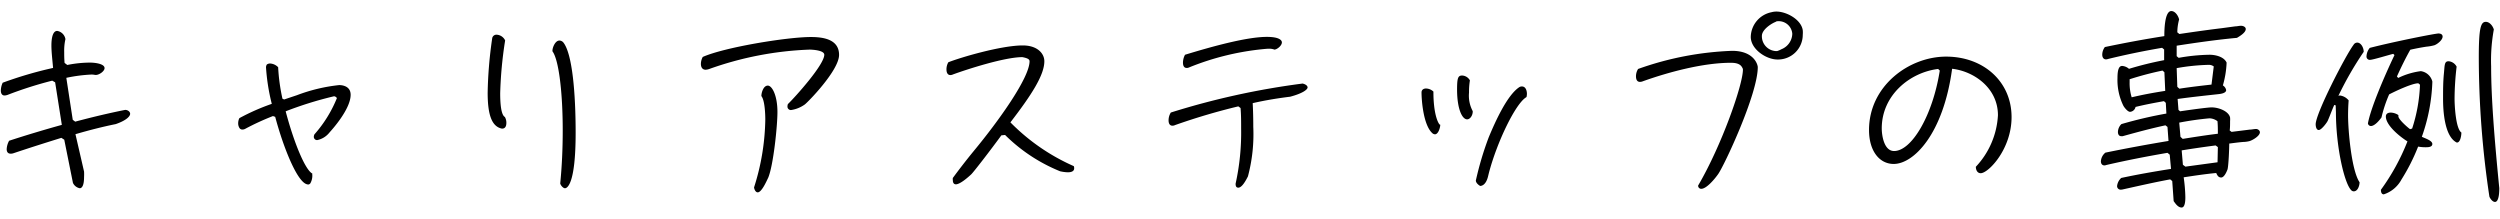 <svg id="レイヤー_1" data-name="レイヤー 1" xmlns="http://www.w3.org/2000/svg" viewBox="0 0 389 34"><path d="M10,21.74l-.45-.29c-2.49.77-5,1.57-7.48,2.4a1.2,1.2,0,0,1-.42.06c-.45,0-.61-.32-.61-.7a3,3,0,0,1,.38-1.31c2.44-.8,5.32-1.67,8.2-2.47L8.58,12.81l-.45-.26a59.81,59.81,0,0,0-6.94,2.21,1.71,1.71,0,0,1-.48.1c-.42,0-.58-.36-.58-.77a3,3,0,0,1,.29-1.22,61.49,61.49,0,0,1,7.84-2.3C8.13,9.13,8,8,8,7.11c0-.41,0-2.3.9-2.3a1.55,1.55,0,0,1,1.28,1.28,8.11,8.11,0,0,0-.19,2c0,.48,0,1.06.06,1.7l.42.32A18.21,18.21,0,0,1,14,9.74c.7,0,2.27.16,2.27.86,0,.48-.83,1.06-1.35,1.06l-.12,0a2.56,2.56,0,0,0-.58-.06,24,24,0,0,0-3.9.51l1,6.53.38.29c2.88-.77,5.64-1.41,7.78-1.83.38,0,.77.26.77.61s-.51,1-2.24,1.6c-1.95.39-4.07.93-6.27,1.57l1.34,5.82a8.15,8.15,0,0,1,0,.84c0,1.31-.32,1.75-.67,1.75a1.48,1.48,0,0,1-1.06-.83Z"/><path d="M48.58,27.05a2.38,2.38,0,0,1-.29,1.47.44.44,0,0,1-.38.19l-.23-.06c-1.53-.55-3.61-5.79-4.86-10.47l-.35-.12A39.41,39.41,0,0,0,38.24,20a1,1,0,0,1-.51.16.54.54,0,0,1-.48-.26,1.36,1.36,0,0,1-.19-.7,1.91,1.91,0,0,1,.16-.77l.07-.07a33.55,33.55,0,0,1,5-2.2,31.24,31.24,0,0,1-.9-5.7.87.87,0,0,1,.13-.42.86.86,0,0,1,.51-.16,1.89,1.89,0,0,1,1.19.52l.06.06a29.39,29.39,0,0,0,.67,4.9l.26.12,2-.67a26.27,26.27,0,0,1,6.56-1.57c.19,0,1.79,0,1.79,1.51,0,2.21-2.85,5.37-3.2,5.76l-.25.29a3.23,3.23,0,0,1-1.76,1,.51.51,0,0,1-.52-.55.94.94,0,0,1,.1-.35,19.5,19.5,0,0,0,3.49-5.63.57.57,0,0,0-.45-.29,56.73,56.73,0,0,0-7.52,2.34c1.28,4.86,3,9,4.1,9.66l.06,0Z"/><path d="M78.79,19.14c0,.45-.16.87-.64.87h-.07c-1.5-.32-2.2-2-2.2-5.57A65.75,65.75,0,0,1,76.58,6a.66.66,0,0,1,.7-.6,1.55,1.55,0,0,1,1.32.89,62.58,62.58,0,0,0-.77,8.23c0,2.78.41,3.52.73,3.68A1.83,1.83,0,0,1,78.79,19.14Zm8.77,1.16c0-5.92-.61-11-1.6-12.32V7.91c0-.54.44-1.6,1.08-1.6a.82.82,0,0,1,.61.29c1.41,1.76,1.92,7.94,1.92,14.08,0,8.16-1.37,8.61-1.66,8.61s-.67-.45-.74-.74Q87.56,24.62,87.56,20.3Z"/><path d="M128.26,8.52c0-.7-1.86-.8-2.3-.8a51.84,51.84,0,0,0-15.56,3,1.94,1.94,0,0,1-.6.13c-.55,0-.74-.45-.74-.9a2.28,2.28,0,0,1,.29-1.09c3.36-1.5,13.12-3.1,16.83-3.1,1.92,0,4.38.35,4.38,2.78s-4.92,7.43-5.34,7.72a4.92,4.92,0,0,1-2.11.86.53.53,0,0,1-.58-.58,1,1,0,0,1,.07-.35C123.78,15.05,128.26,10.06,128.26,8.52ZM119.08,18.6c0-.8-.07-3-.61-3.65,0-.54.32-1.63,1-1.63s1.5,1.57,1.5,4.1c0,2.24-.64,8.35-1.44,10.24-.22.44-1,2.27-1.63,2.27-.35,0-.54-.51-.57-.77A36.17,36.17,0,0,0,119.08,18.6Z"/><path d="M155.81,21.06c-1.73,2.37-4.35,5.76-4.7,6.08-1.25,1.16-2,1.54-2.37,1.54s-.48-.32-.48-.64a1.23,1.23,0,0,1,0-.35c.9-1.22,2-2.66,3.23-4.16,4-4.83,8.71-11.46,8.71-14,0-.28-.26-.48-1.12-.64-2.75,0-8.51,1.86-10.79,2.69a1,1,0,0,1-.41.1c-.45,0-.61-.42-.61-.87a2.2,2.2,0,0,1,.29-1.12c1.92-.76,8.22-2.62,11.58-2.62,2.31,0,3.36,1.28,3.36,2.46,0,2.15-2,5.25-5.28,9.51a31.82,31.82,0,0,0,9.86,6.81.74.74,0,0,1,.06.35c0,.36-.29.61-1,.61a6.42,6.42,0,0,1-1.19-.16A26,26,0,0,1,156.39,21Z"/><path d="M192.26,28.58a36.75,36.75,0,0,0,.86-8.57c0-1.12,0-2.18-.09-3.2l-.35-.26a98.85,98.85,0,0,0-9.83,2.91,1,1,0,0,1-.41.1c-.45,0-.61-.38-.61-.83a2.29,2.29,0,0,1,.35-1.22A118.9,118.9,0,0,1,202.69,13c.42.1.77.32.77.61s-.67.9-2.72,1.44c-1.82.22-3.81.54-5.82,1,.06,1.12.09,2.37.09,3.68a25.48,25.48,0,0,1-.83,7.71c-.67,1.35-1.15,1.76-1.5,1.76s-.42-.29-.42-.6Zm5-21A41.29,41.29,0,0,0,185,10.5a.72.72,0,0,1-.36.07c-.41,0-.57-.35-.57-.83a2.64,2.64,0,0,1,.32-1.22c4.38-1.34,9.66-2.78,12.73-2.78,2.34,0,2.34.76,2.34.86,0,.51-.74,1.09-1.15,1.12A2.32,2.32,0,0,0,197.28,7.59Z"/><path d="M224.1,19.53c-.06.54-.35,1.37-.83,1.37a1,1,0,0,1-.29-.09c-1.5-1.15-1.79-5.19-1.79-6.43,0-.39.29-.61.7-.61a1.74,1.74,0,0,1,1.15.48l0,0v.06c0,3.43.73,4.9,1,5.09l.06,0Zm5.06-2.21c0,.7-.45,1.25-.87,1.25-.8,0-1.57-1.67-1.57-4.64,0-1.83.16-2.18.8-2.18a1.47,1.47,0,0,1,1.19.74v.06a11.4,11.4,0,0,0-.13,1.86,5.1,5.1,0,0,0,.54,2.81l0,0Zm2.36,10.21c-.32,1.21-.92,1.4-1.21,1.4,0,0-.64-.35-.67-.83a48.93,48.93,0,0,1,2-6.72c1-2.4,2.88-6.62,4.8-7.84a.79.79,0,0,1,.35-.09c.77,0,.8,1,.8,1.15a2.63,2.63,0,0,1-.06.48l-.06.06c-1.67,1-4.55,7-5.8,11.78Z"/><path d="M271.2,10.82a.63.63,0,0,0-.12-.32c-.32-.64-1.12-.73-1.76-.73-4.32,0-9.67,1.44-13.7,2.88a1.2,1.2,0,0,1-.45.09c-.48,0-.61-.44-.61-.86a2.12,2.12,0,0,1,.33-1.15,48.53,48.53,0,0,1,14.62-2.82c3.49,0,4,2.24,4,2.53,0,4.22-5.25,15.39-6.18,16.67-.45.64-1.76,2.27-2.62,2.27a.48.48,0,0,1-.48-.51C267.84,22.73,271.2,13.22,271.2,10.82Zm5.38-1.56c-1.76,0-4.16-1.6-4.16-3.52a4,4,0,0,1,3.23-3.84,2.91,2.91,0,0,1,.77-.1c1.54,0,3.84,1.22,4.09,2.91a4.05,4.05,0,0,1,0,.71A3.85,3.85,0,0,1,276.58,9.26Zm2.3-4a2.12,2.12,0,0,0-2.37-1.95c-.12,0-.19.1-.31.13-.74.32-2.05,1.22-2.05,2.15a2.3,2.3,0,0,0,2.36,2.36,3.46,3.46,0,0,0,.68-.29A2.66,2.66,0,0,0,278.88,5.22Z"/><path d="M310.88,17.93c0-4.26-3.77-6.85-7.13-7.23-1.38,10.2-6,14.81-9.09,14.81-2.21,0-3.84-2-3.84-5.28,0-6.85,6.21-11.42,12-11.42S313,12.68,313,18.22c0,5-3.61,8.73-4.8,8.73-.57,0-.76-.57-.76-1A12.68,12.68,0,0,0,310.88,17.93Zm-9.31-7.2c-4.41.54-8.77,4.09-8.77,9.25,0,1,.32,3.52,1.92,3.52,2.72,0,6-5.48,7.11-12.52Z"/><path d="M338,28.17l-.32-.26c-2.43.45-4.83,1-7.27,1.54a1.59,1.59,0,0,1-.38.06.55.55,0,0,1-.61-.58,2,2,0,0,1,.64-1.24c2.56-.55,5.15-1,7.75-1.41l-.2-2.21-.35-.29c-3.2.55-6.33,1.16-9.5,1.89a1,1,0,0,1-.29.07c-.38,0-.57-.26-.57-.65a1.87,1.87,0,0,1,.7-1.34c3.26-.67,6.56-1.28,9.82-1.82l-.16-2.18-.32-.25c-2.24.48-4.45,1.08-6.65,1.69l-.23,0c-.38,0-.51-.35-.51-.64a1.77,1.77,0,0,1,.54-1.24,65.88,65.88,0,0,1,7-1.64L337,16l-.29-.26c-1.47.26-2.95.54-4.42.9a.94.94,0,0,1-.86.76c-.35,0-.9-.67-1.06-1a9.1,9.1,0,0,1-.89-4.25c0-1.44.28-1.89.73-1.89a1.81,1.81,0,0,1,1.06.45,52.62,52.62,0,0,1,5.47-1.35l0-1.66-.32-.26c-2.82.48-5.63,1.06-8.38,1.73a1.3,1.3,0,0,1-.33.07c-.44,0-.6-.36-.6-.74a2,2,0,0,1,.41-1.18c3.07-.64,6.15-1.22,9.25-1.7,0-.67,0-3.9,1.09-3.9.61,0,1.09.76,1.21,1.31a7.92,7.92,0,0,0-.28,2l.32.26c2.17-.32,4.38-.64,6.56-.9l2.14-.29c.29,0,.61-.09.9-.09s.73.16.73.51c0,.57-1,1.15-1.37,1.37-3.14.29-6.28.74-9.38,1.22V8.74L339,9a29.36,29.36,0,0,1,4.8-.48c.9,0,2.24.29,2.66,1.22a14.63,14.63,0,0,1-.58,3.55,1.11,1.11,0,0,1,.51.73c0,.52-1,.61-1.31.64-2.08.23-4.16.45-6.24.74l.13,1.7.25.22c1.73-.26,4.32-.61,4.9-.61,1.15,0,2.66.61,2.88,1.57a3.33,3.33,0,0,1,0,.58c0,.48,0,1.05-.06,1.44l.29.22,2.81-.35c.32,0,.71-.1,1-.1s.6.23.6.51c0,.58-1.15,1.25-1.63,1.38a4.47,4.47,0,0,1-1,.13c-.7.06-1.44.16-2.14.25,0,.77-.1,3.33-.26,4-.13.35-.51,1.28-1,1.28s-.64-.45-.77-.7c-1.7.16-3.36.41-5.06.67a24.45,24.45,0,0,1,.26,3.07c0,.38,0,1.63-.58,1.63s-1-.67-1.24-1Zm-1.22-16.93-.29-.26a49.53,49.53,0,0,0-5.12,1.35v.48a7.37,7.37,0,0,0,.32,2.33c1.73-.41,3.46-.73,5.22-1Zm7.68-.9a1.23,1.23,0,0,0-.77-.25,32.48,32.48,0,0,0-5,.51l.1,2.91.32.29c1.66-.26,3.32-.45,5-.64Zm-4.83,11.27c1.82-.29,3.65-.58,5.47-.8,0-.64,0-1.31-.06-1.95a2.16,2.16,0,0,0-1.25-.45,46.56,46.56,0,0,0-4.7.67l.19,2.21Zm5.47,1.28-.35-.26c-1.76.23-3.52.48-5.28.77l.19,2.24.39.29,5-.68Z"/><path d="M363.43,16.39l-.22-.06c-.36.8-.65,1.63-1,2.43-.13.32-1,1.47-1.41,1.47s-.48-.64-.48-.89c0-1.7,4.68-10.76,5.89-12.36a.67.67,0,0,1,.58-.35c.6,0,1,.83,1,1.38v.06a52.36,52.36,0,0,0-3.94,6.85.66.66,0,0,1,.26-.06,2.11,2.11,0,0,1,1.34.76c-.06.77-.09,1.57-.09,2.34,0,2.24.51,8.51,1.79,10.4,0,.48-.26,1.41-.9,1.41a.52.52,0,0,1-.41-.19c-1.06-1.06-2.37-6.72-2.37-12.13ZM375.33,20a24.63,24.63,0,0,0,1.22-6.82l-.26-.22c-1,0-3.68,1.28-4.54,1.73a20.59,20.59,0,0,0-1.19,3.58c-.32.45-1.05,1.34-1.66,1.34a.48.48,0,0,1-.45-.41c.42-2.34,2.5-7.2,4.13-10.63l-.19-.19c-.67.16-3.17.93-3.59.93a.51.51,0,0,1-.57-.58,2.17,2.17,0,0,1,.51-1.28c3.9-1,10.18-2.24,10.69-2.24.32,0,.64.13.64.48,0,.55-.83,1.19-1.28,1.35a6.92,6.92,0,0,1-1.22.22c-.86.13-1.69.29-2.53.48-.76,1.35-1.44,2.75-2.08,4.16l.2.23a11.27,11.27,0,0,1,3.52-1.06,2.16,2.16,0,0,1,1.79,1.6v.19a28.19,28.19,0,0,1-1.63,8.42c.41.22,1.63.57,1.63,1.12s-.8.51-1.12.51a6,6,0,0,1-1.09-.1,30.36,30.36,0,0,1-2.59,5.12,4.81,4.81,0,0,1-2.75,2.31c-.39,0-.45-.42-.45-.71A33.76,33.76,0,0,0,374.6,22c-1.09-.67-3.36-2.46-3.36-3.87,0-.45.35-.61.76-.61a2.22,2.22,0,0,1,1.19.39c0,.06,0,.12,0,.19,0,.48,1.47,1.76,1.82,2Zm7,2.17a.23.23,0,0,1-.19-.06c-1.8-1.06-2-4.93-2-6.72,0-1.31,0-2.62.13-3.94s.06-1.92.74-1.92a1.56,1.56,0,0,1,1.24.84,43.93,43.93,0,0,0-.32,5c0,.9.16,4.64,1.06,5.25C383,21,382.85,22.18,382.31,22.18Zm6.56,7.07c0,.39,0,2.18-.67,2.18-.39,0-.77-.54-.87-.83A146.27,146.27,0,0,1,385.7,8.94c0-4.52.29-5.54,1.09-5.54.6,0,1.09.64,1.25,1.19a26.63,26.63,0,0,0-.42,5.72c0,4.9.51,11.27,1.25,18.78Z"/></svg>